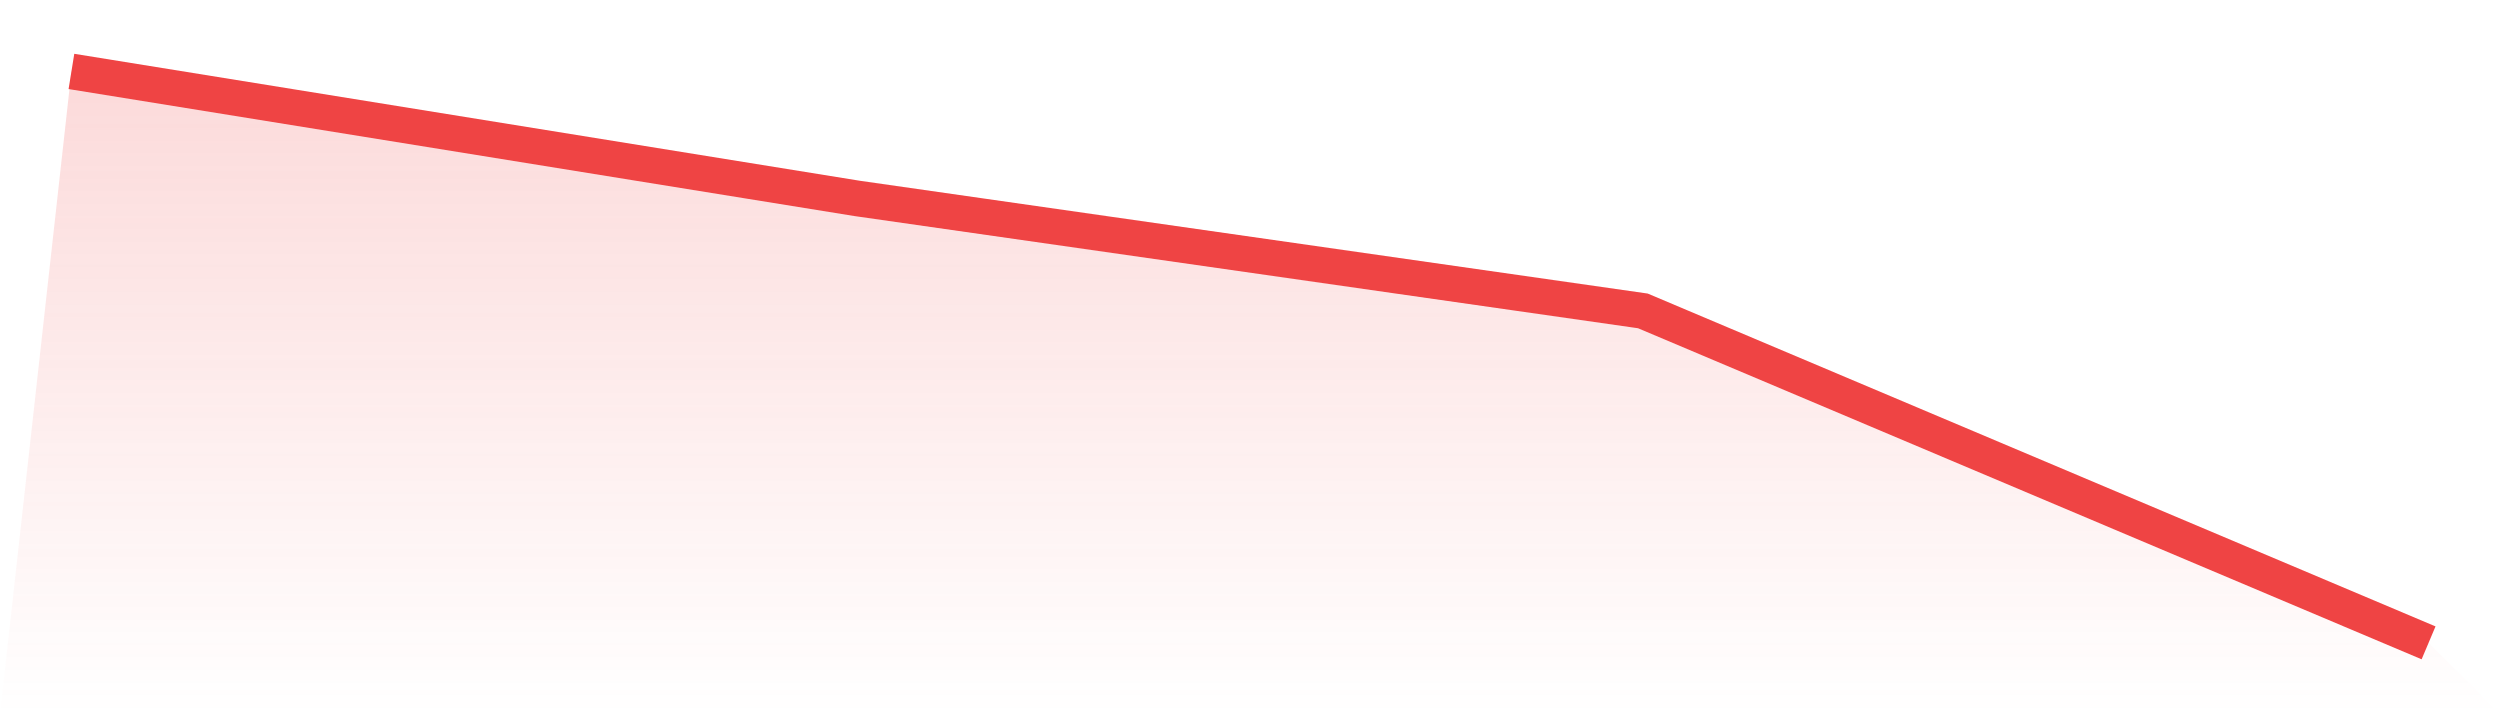 <svg viewBox="0 0 140 40" xmlns="http://www.w3.org/2000/svg">
<defs>
<linearGradient id="gradient" x1="0" x2="0" y1="0" y2="1">
<stop offset="0%" stop-color="#ef4444" stop-opacity="0.2"/>
<stop offset="100%" stop-color="#ef4444" stop-opacity="0"/>
</linearGradient>
</defs>
<path d="M4,4 L4,4 L48,11.111 L92,17.41 L136,36 L140,40 L0,40 z" fill="url(#gradient)"/>
<path d="M4,4 L4,4 L48,11.111 L92,17.41 L136,36" fill="none" stroke="#ef4444" stroke-width="2"/>
</svg>